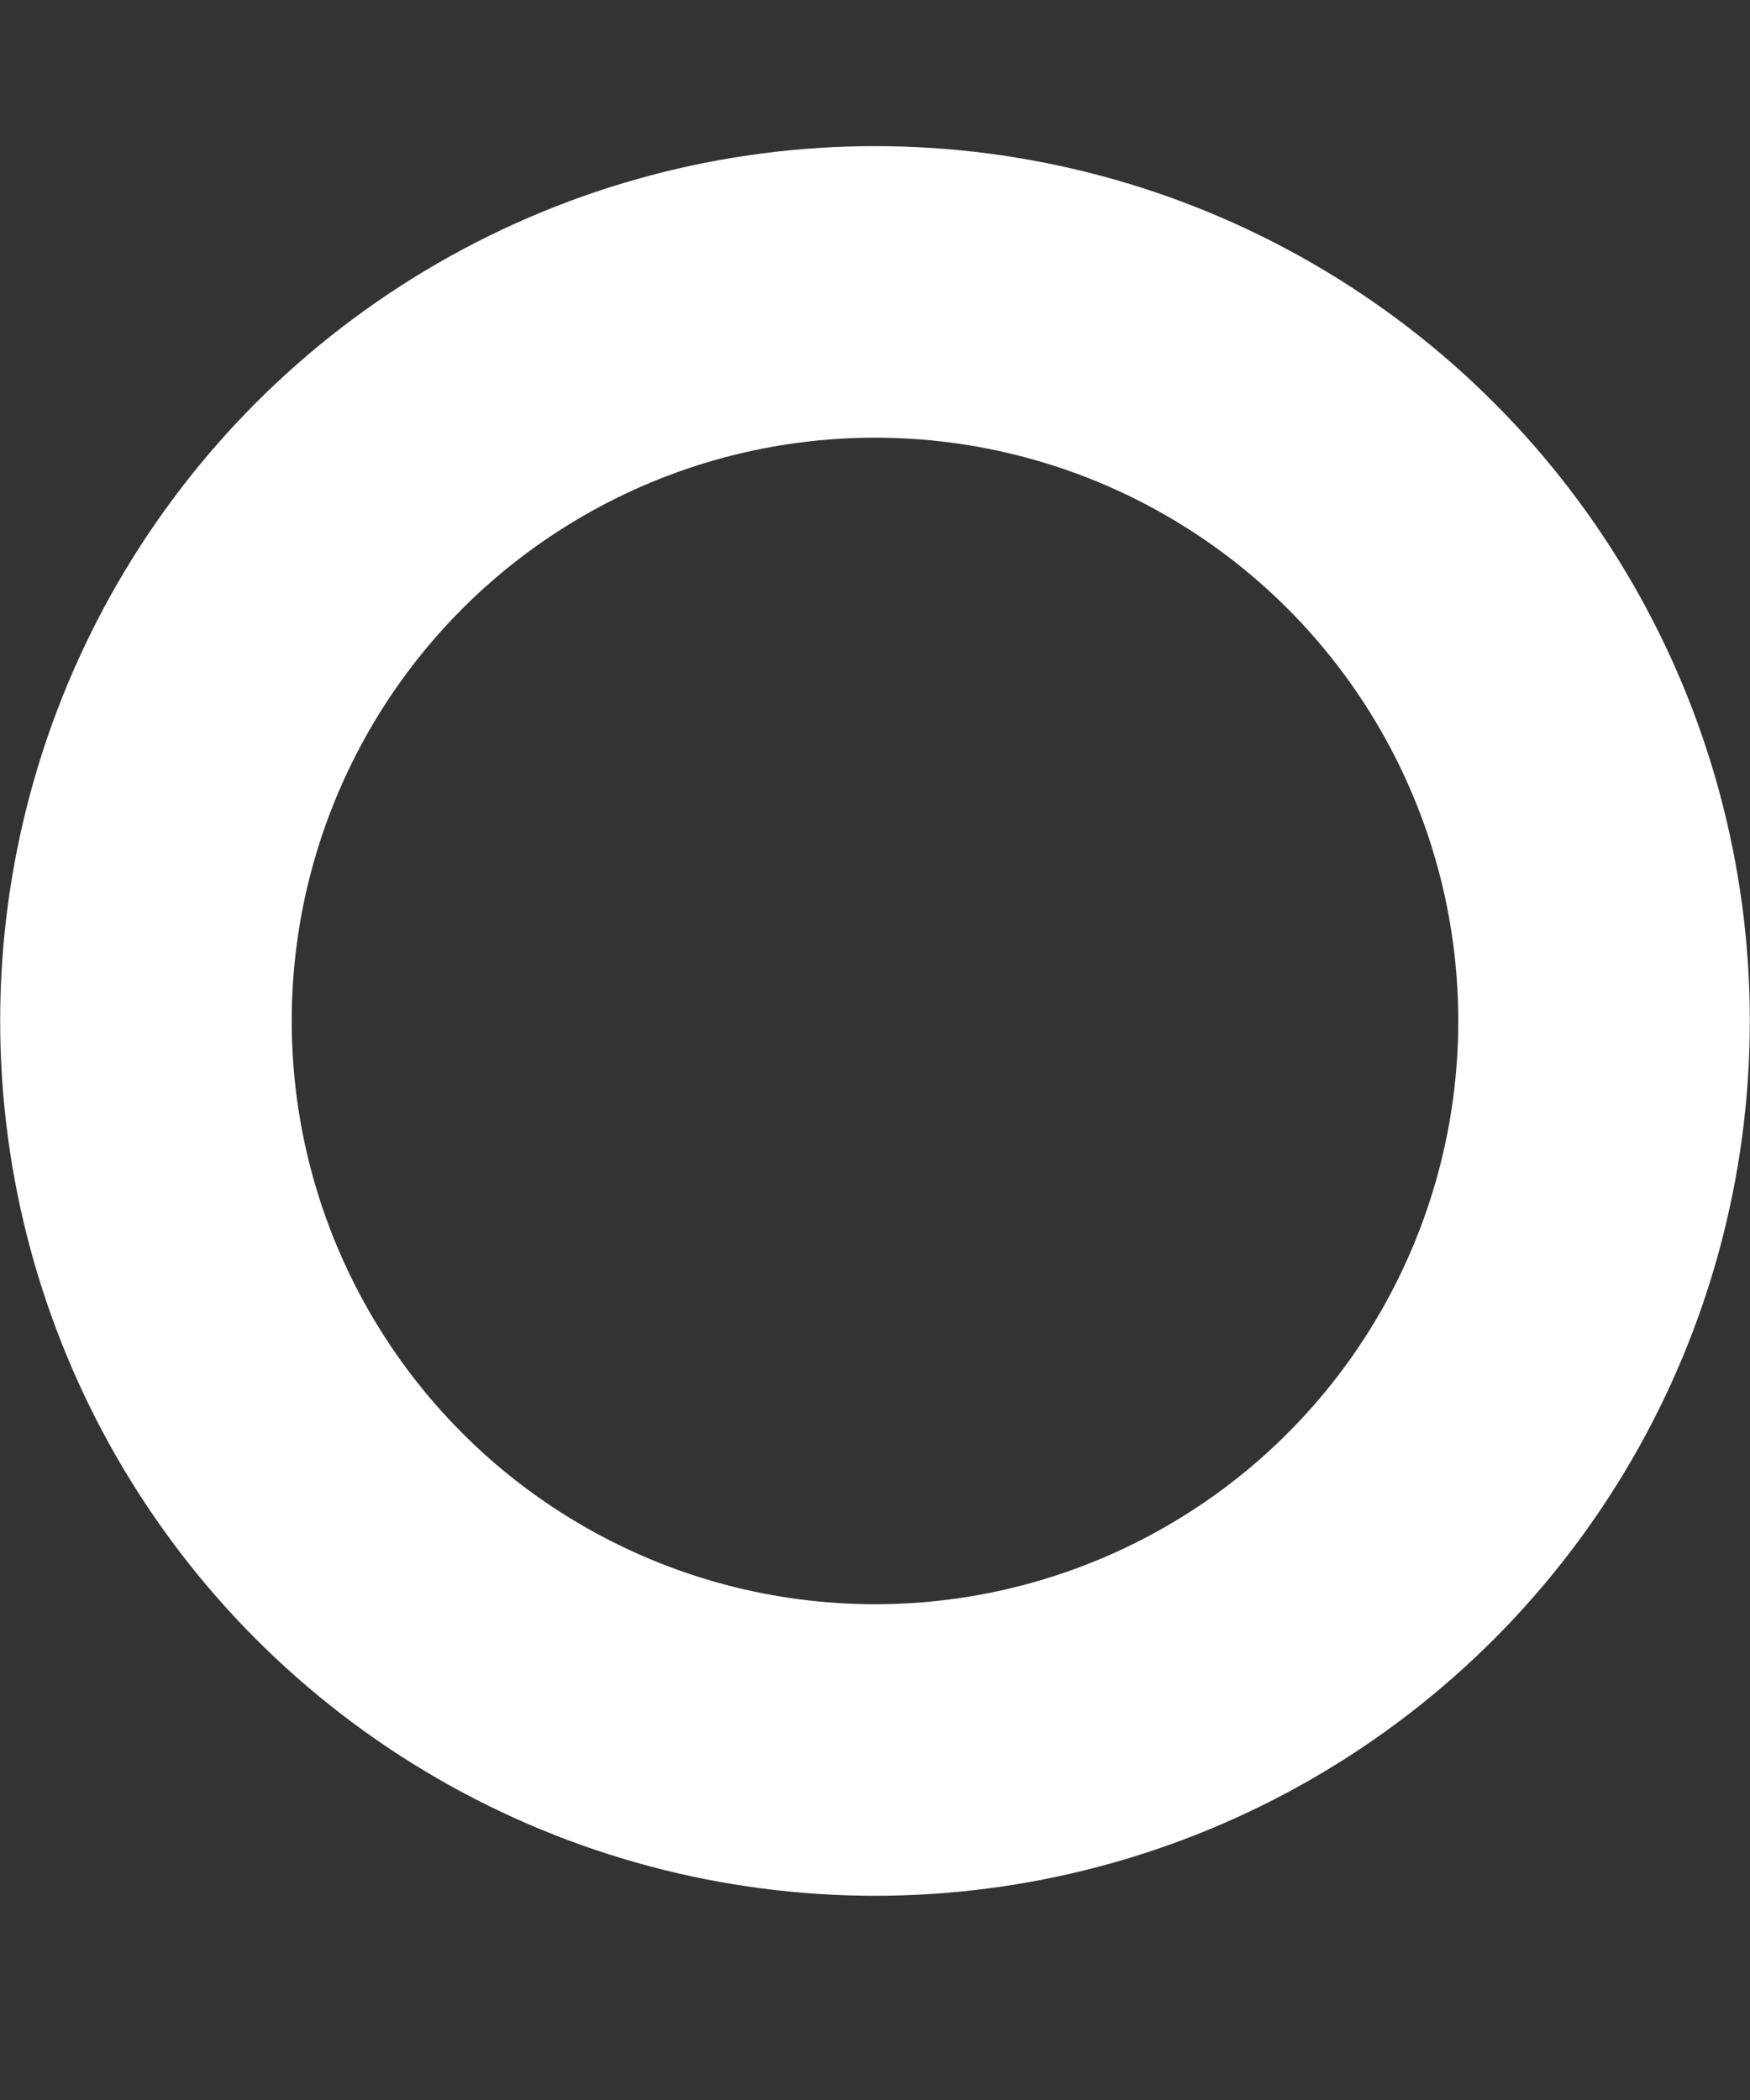 <?xml version="1.0" encoding="UTF-8"?> <svg xmlns="http://www.w3.org/2000/svg" width="5" height="6" viewBox="0 0 5 6" fill="none"><rect x="0" y="0" width="5" height="6" fill="#333333" stroke="none"/><circle cx="2.5" cy="2.917" r="2.083" stroke="white" stroke-width="0.833"></circle></svg> 